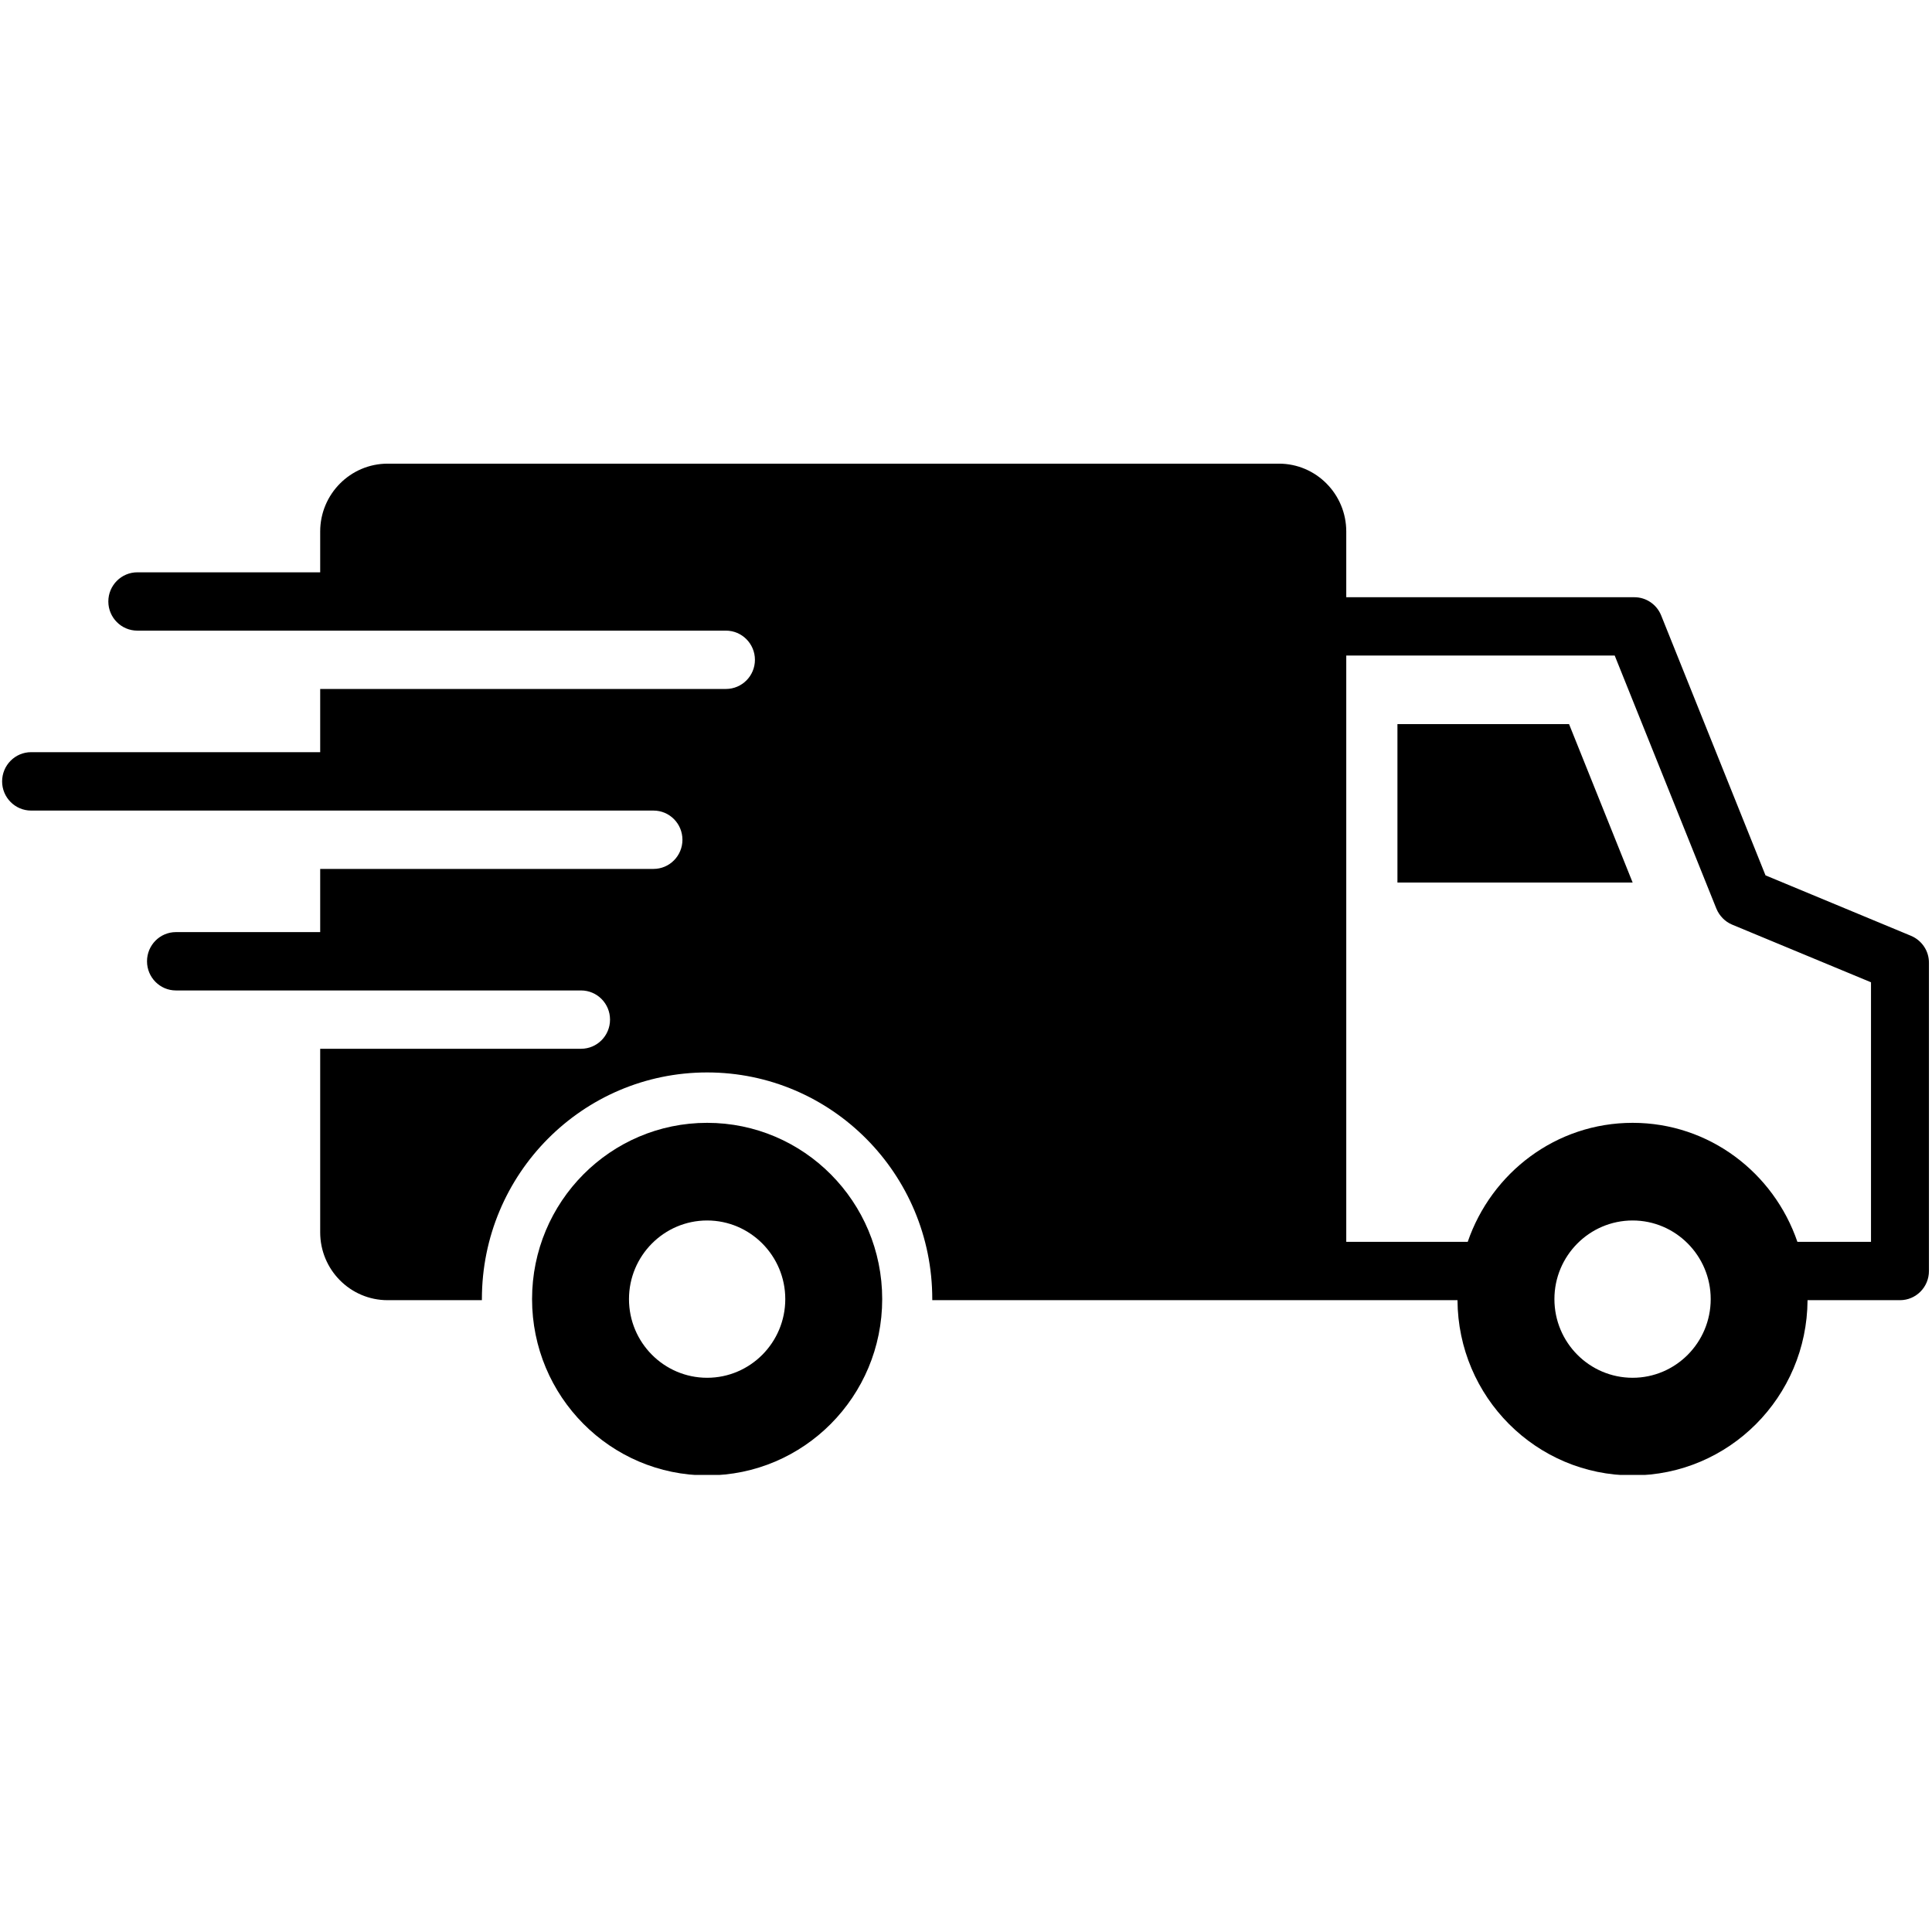 <svg version="1.0" preserveAspectRatio="xMidYMid meet" height="128" viewBox="0 0 96 96" zoomAndPan="magnify" width="128" xmlns:xlink="http://www.w3.org/1999/xlink" xmlns="http://www.w3.org/2000/svg"><defs><clipPath id="ab5f8a6adf"><path clip-rule="nonzero" d="M 26 55 L 44 55 L 44 73.289 L 26 73.289 Z M 26 55"></path></clipPath><clipPath id="5f4c283513"><path clip-rule="nonzero" d="M 0 23.039 L 96 23.039 L 96 73.289 L 0 73.289 Z M 0 23.039"></path></clipPath></defs><path fill-rule="nonzero" fill-opacity="1" d="M 69.438 35.98 L 69.438 43.852 L 81.125 43.852 L 77.965 35.98 Z M 69.438 35.98" fill="#000000"></path><g clip-path="url(#ab5f8a6adf)"><path fill-rule="nonzero" fill-opacity="1" d="M 35.137 55.793 C 30.332 55.793 26.438 59.715 26.438 64.551 C 26.438 69.391 30.332 73.312 35.137 73.312 C 39.941 73.312 43.836 69.391 43.836 64.551 C 43.836 59.715 39.941 55.793 35.137 55.793 Z M 35.137 68.461 C 32.996 68.461 31.254 66.711 31.254 64.551 C 31.254 62.398 32.996 60.645 35.137 60.645 C 37.277 60.645 39.02 62.398 39.02 64.551 C 39.02 66.711 37.277 68.461 35.137 68.461 Z M 35.137 68.461" fill="#000000"></path></g><g clip-path="url(#5f4c283513)"><path fill-rule="nonzero" fill-opacity="1" d="M 94.957 46.5 L 87.727 43.496 L 82.543 30.582 C 82.324 30.035 81.797 29.676 81.211 29.676 L 66.895 29.676 L 66.895 26.41 C 66.895 24.551 65.395 23.039 63.551 23.039 L 19.262 23.039 C 17.414 23.039 15.91 24.551 15.91 26.41 L 15.91 28.438 L 6.824 28.438 C 6.031 28.438 5.383 29.086 5.383 29.887 C 5.383 30.688 6.031 31.336 6.824 31.336 L 36.07 31.336 C 36.867 31.336 37.512 31.988 37.512 32.785 C 37.512 33.586 36.867 34.234 36.07 34.234 L 15.91 34.234 L 15.91 37.375 L 1.547 37.375 C 0.75 37.375 0.105 38.027 0.105 38.828 C 0.105 39.625 0.75 40.277 1.547 40.277 L 32.473 40.277 C 33.266 40.277 33.91 40.926 33.91 41.727 C 33.91 42.527 33.266 43.176 32.473 43.176 L 15.91 43.176 L 15.91 46.316 L 8.742 46.316 C 7.949 46.316 7.305 46.965 7.305 47.766 C 7.305 48.566 7.949 49.215 8.742 49.215 L 28.871 49.215 C 29.668 49.215 30.312 49.863 30.312 50.664 C 30.312 51.465 29.668 52.113 28.871 52.113 L 15.91 52.113 L 15.91 61.234 C 15.91 63.094 17.41 64.605 19.258 64.605 L 23.945 64.605 C 23.945 64.586 23.945 64.57 23.945 64.551 C 23.945 58.332 28.953 53.289 35.137 53.289 C 41.316 53.289 46.324 58.332 46.324 64.551 C 46.324 64.57 46.324 64.586 46.324 64.605 L 72.422 64.605 C 72.449 69.418 76.332 73.312 81.121 73.312 C 85.91 73.312 89.789 69.418 89.816 64.605 L 94.41 64.605 C 95.203 64.605 95.848 63.957 95.848 63.156 L 95.848 47.84 C 95.852 47.254 95.496 46.727 94.957 46.5 Z M 81.125 68.461 C 78.98 68.461 77.238 66.711 77.238 64.551 C 77.238 62.398 78.98 60.645 81.125 60.645 C 83.262 60.645 85.004 62.398 85.004 64.551 C 85.004 66.711 83.262 68.461 81.125 68.461 Z M 92.973 61.707 L 89.312 61.707 C 88.137 58.273 84.93 55.793 81.125 55.793 C 77.316 55.793 74.109 58.273 72.93 61.707 L 66.895 61.707 L 66.895 32.574 L 80.234 32.574 L 85.285 45.148 C 85.434 45.508 85.715 45.797 86.07 45.945 L 92.969 48.809 L 92.969 61.707 Z M 92.973 61.707" fill="#000000"></path></g></svg>